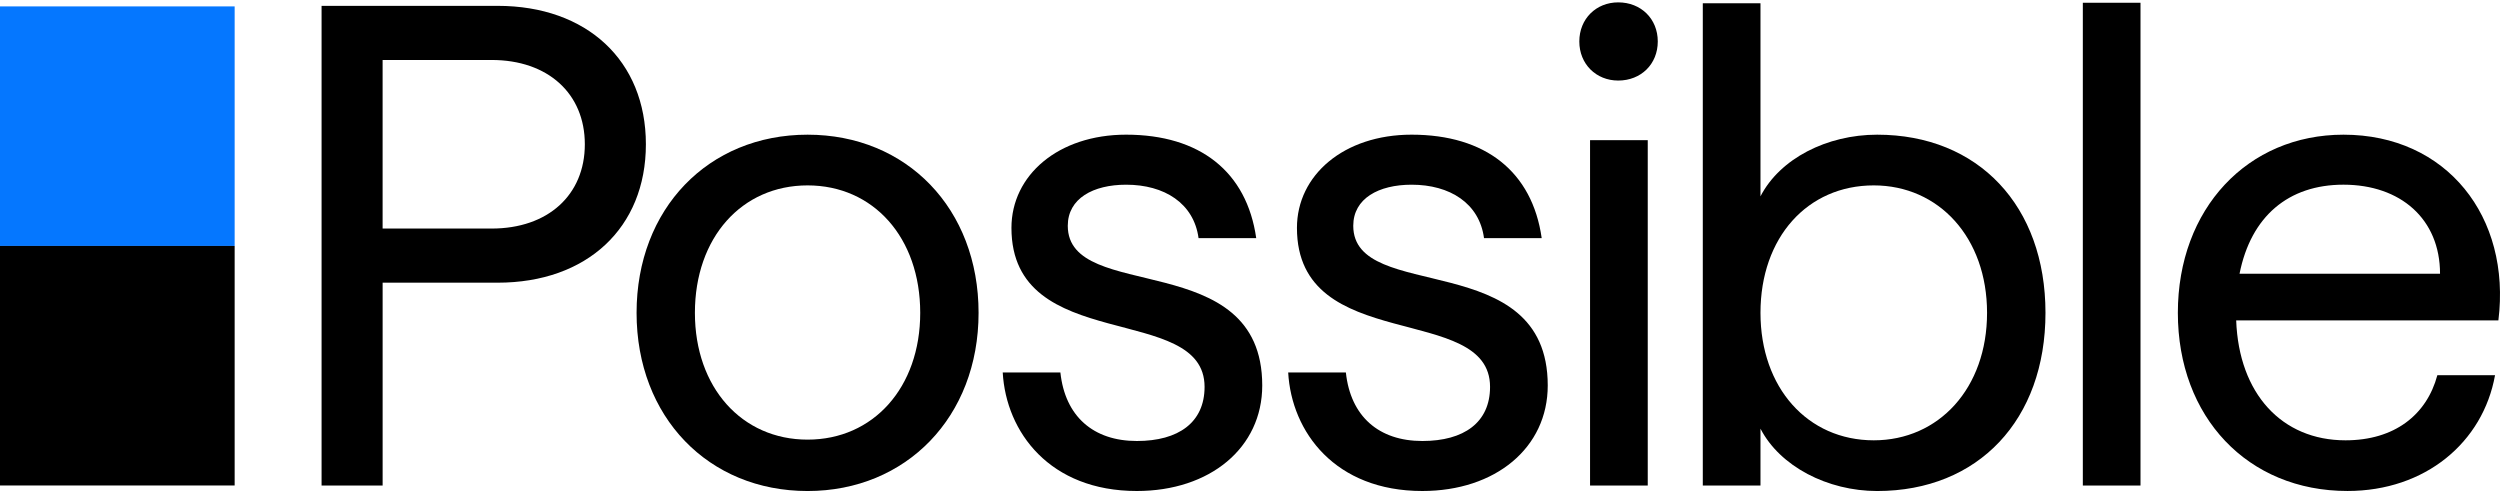 <svg width="135" height="27" viewBox="0 0 135 27" fill="none" xmlns="http://www.w3.org/2000/svg">
    <g clip-path="url(#clip0_5507_7124)">
        <path d="M12.671 0.346H0V13.281H12.671V0.346Z" fill="#0577FF" />
        <path d="M12.671 13.281H0V26.216H12.671V13.281Z" fill="black" />
        <path
            d="M17.365 0.316H26.874C31.69 0.316 34.878 3.276 34.878 7.791C34.878 12.306 31.691 15.265 26.875 15.265H20.662V26.219H17.365V0.316ZM26.548 12.342C29.59 12.342 31.581 10.529 31.581 7.791C31.581 5.053 29.59 3.239 26.548 3.239H20.661V12.342H26.548Z"
            fill="black" />
        <path
            d="M34.375 16.894C34.375 11.269 38.25 7.273 43.609 7.273C48.968 7.273 52.843 11.269 52.843 16.894C52.843 22.519 48.932 26.515 43.609 26.515C38.25 26.515 34.375 22.519 34.375 16.894ZM43.609 23.74C47.158 23.74 49.692 20.927 49.692 16.894C49.692 12.823 47.158 10.011 43.609 10.011C40.06 10.011 37.525 12.823 37.525 16.894C37.525 20.927 40.06 23.74 43.609 23.74Z"
            fill="black" />
        <path
            d="M54.147 20.113H57.261C57.514 22.482 59.035 23.814 61.393 23.814C63.637 23.814 65.047 22.814 65.047 20.891C65.047 16.303 54.618 19.186 54.618 12.306C54.618 9.457 57.153 7.272 60.81 7.272C64.794 7.272 67.325 9.271 67.836 12.86H64.722C64.468 10.972 62.874 9.974 60.81 9.974C59.036 9.974 57.66 10.713 57.66 12.193C57.66 16.415 68.161 13.304 68.161 20.816C68.161 24.183 65.337 26.514 61.39 26.514C56.682 26.515 54.328 23.333 54.147 20.113Z"
            fill="black" />
        <path
            d="M69.562 20.113H72.677C72.93 22.482 74.451 23.814 76.808 23.814C79.054 23.814 80.463 22.814 80.463 20.891C80.463 16.303 70.035 19.186 70.035 12.306C70.035 9.457 72.569 7.272 76.227 7.272C80.209 7.272 82.742 9.271 83.252 12.86H80.137C79.884 10.972 78.291 9.974 76.227 9.974C74.452 9.974 73.076 10.713 73.076 12.193C73.076 16.415 83.578 13.304 83.578 20.816C83.578 24.183 80.753 26.514 76.806 26.514C72.098 26.515 69.743 23.333 69.562 20.113Z"
            fill="black" />
        <path d="M85.863 7.569H88.978V26.219H85.863V7.569Z" fill="black" />
        <path
            d="M95.066 23.148V26.22H91.951V0.178H95.066V10.602C96.116 8.567 98.65 7.273 101.367 7.273C106.834 7.273 110.456 11.122 110.456 16.894C110.456 22.667 106.834 26.515 101.367 26.515C98.687 26.515 96.116 25.183 95.066 23.148ZM101.183 23.777C104.696 23.777 107.301 20.965 107.301 16.894C107.301 12.823 104.693 10.011 101.183 10.011C97.599 10.011 95.066 12.823 95.066 16.894C95.066 20.928 97.601 23.777 101.186 23.777H101.183Z"
            fill="black" />
        <path d="M112.473 0.149H115.587V26.219H112.473V0.149Z" fill="black" />
        <path
            d="M117.604 16.894C117.604 11.269 121.37 7.273 126.548 7.273C132.125 7.273 135.605 11.713 134.913 17.301H120.754C120.899 21.26 123.217 23.777 126.657 23.777C129.3 23.777 131.039 22.408 131.617 20.262H134.732C134.08 23.888 130.966 26.513 126.765 26.513C121.37 26.515 117.604 22.519 117.604 16.894ZM131.762 14.783C131.762 11.823 129.626 9.973 126.548 9.973C123.579 9.973 121.551 11.678 120.935 14.783H131.762Z"
            fill="black" />
        <path
            d="M87.384 0.128C88.615 0.128 89.52 1.017 89.52 2.239C89.52 3.462 88.615 4.35 87.384 4.35C86.192 4.35 85.283 3.462 85.283 2.239C85.283 1.017 86.189 0.128 87.384 0.128Z"
            fill="black" />
    </g>
    <defs>
        <clipPath id="clip0_5507_7124">
            <rect width="135" height="27" fill="white" />
        </clipPath>
    </defs>
</svg>